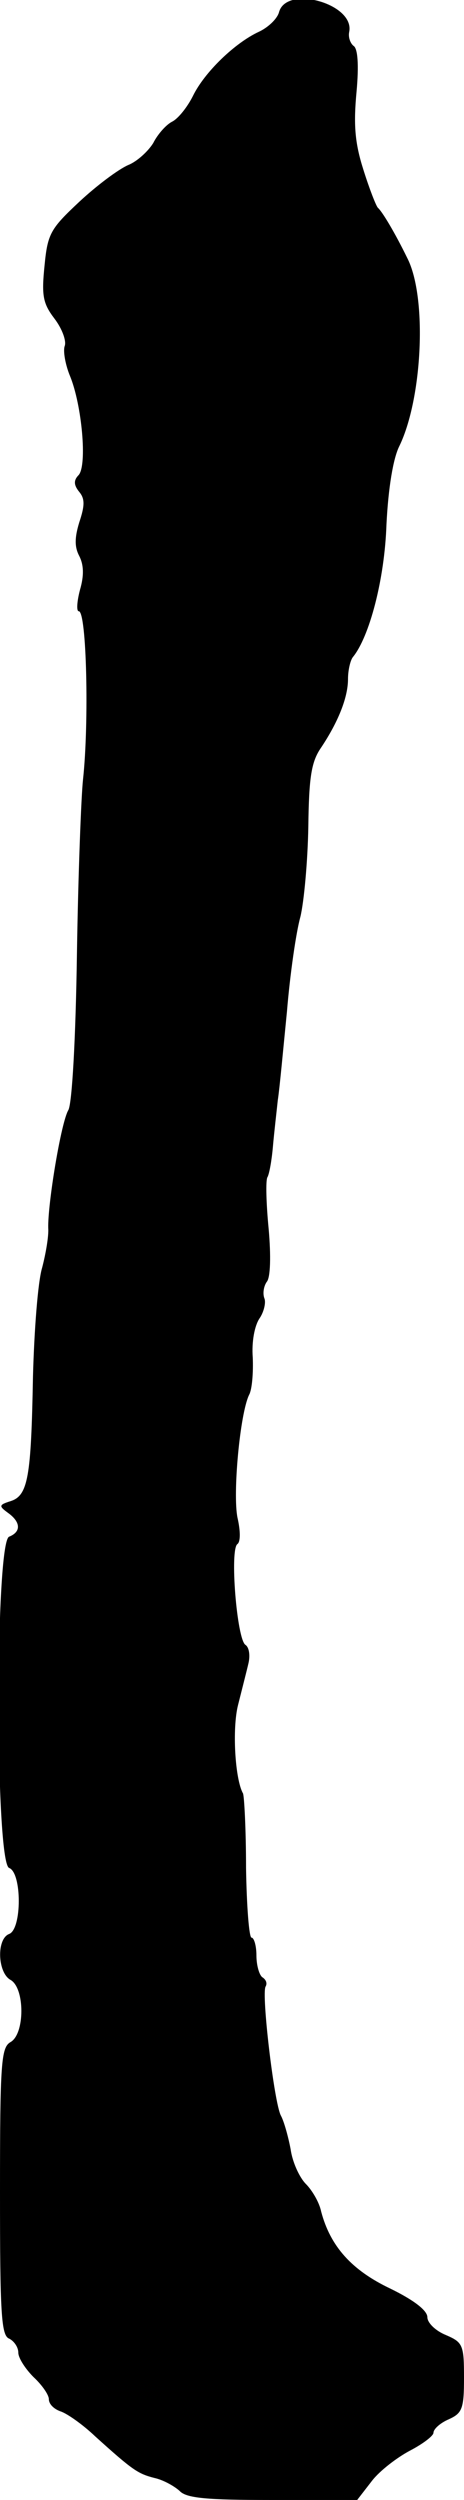 <?xml version="1.0" standalone="no"?>
<!DOCTYPE svg PUBLIC "-//W3C//DTD SVG 20010904//EN"
 "http://www.w3.org/TR/2001/REC-SVG-20010904/DTD/svg10.dtd">
<svg version="1.0" xmlns="http://www.w3.org/2000/svg"
 width="76pt" height="409pt" viewBox="0 0 76 409"
 preserveAspectRatio="xMidYMid meet">
<g transform="translate(0,409) scale(0.1,-0.1)"
fill="#000000" stroke="none">
<path d="M457 4070 c-3 -11 -18 -25 -33 -32 -39 -18 -89 -66 -108 -105 -9 -18
-24 -37 -34 -42 -10 -5 -24 -21 -31 -35 -8 -13 -26 -30 -41 -36 -16 -7 -51
-33 -80 -60 -47 -44 -52 -52 -57 -104 -5 -49 -3 -62 16 -87 13 -17 20 -37 17
-45 -3 -8 1 -31 9 -50 19 -47 28 -144 14 -161 -9 -9 -8 -17 1 -28 9 -11 9 -22
0 -49 -8 -26 -8 -41 0 -56 7 -14 8 -31 1 -55 -5 -19 -6 -35 -2 -35 13 0 17
-183 7 -275 -3 -27 -8 -156 -10 -286 -2 -139 -8 -244 -14 -255 -12 -20 -34
-154 -33 -193 1 -13 -4 -42 -10 -65 -7 -23 -13 -103 -15 -178 -3 -165 -8 -195
-37 -204 -19 -6 -19 -8 -4 -19 21 -15 22 -31 2 -39 -23 -8 -23 -534 0 -542 21
-8 21 -100 0 -108 -21 -8 -19 -63 2 -75 24 -13 24 -89 0 -102 -15 -9 -17 -33
-17 -245 0 -199 2 -235 15 -240 8 -4 15 -14 15 -23 0 -9 12 -27 25 -40 14 -13
25 -29 25 -36 0 -8 8 -16 19 -20 10 -3 36 -21 57 -41 62 -56 70 -61 97 -68 14
-3 32 -13 41 -21 11 -12 43 -15 153 -15 l138 0 24 31 c13 17 42 39 63 50 21
11 38 24 38 29 0 6 11 16 25 22 22 10 25 17 25 68 0 54 -2 58 -30 70 -17 7
-30 20 -30 29 0 11 -22 28 -61 47 -63 30 -98 69 -113 126 -3 15 -15 35 -25 45
-10 10 -22 35 -25 57 -4 21 -11 46 -16 55 -11 21 -32 199 -25 211 3 5 1 11 -5
15 -5 3 -10 19 -10 36 0 16 -4 29 -8 29 -4 0 -8 51 -9 114 0 63 -3 118 -5 122
-13 23 -18 106 -8 145 6 24 14 55 17 68 3 13 1 26 -5 30 -14 9 -26 157 -13
165 5 4 5 21 0 43 -8 39 4 170 19 201 5 9 7 37 6 61 -2 26 3 52 11 64 7 10 11
26 8 33 -3 8 -1 20 4 27 6 7 7 42 3 87 -4 41 -5 79 -2 84 3 5 7 27 9 50 2 23
6 57 8 76 3 19 9 85 15 145 5 61 15 130 22 155 6 25 12 91 13 147 1 82 5 107
21 130 28 42 44 82 44 112 0 15 4 31 8 36 27 33 52 127 55 217 3 60 11 108 21
128 38 78 46 244 13 308 -20 41 -41 76 -48 82 -3 3 -14 31 -24 63 -14 44 -16
74 -11 127 4 44 2 71 -5 75 -5 4 -9 14 -7 23 9 46 -103 77 -115 32z"/>
</g>
</svg>
